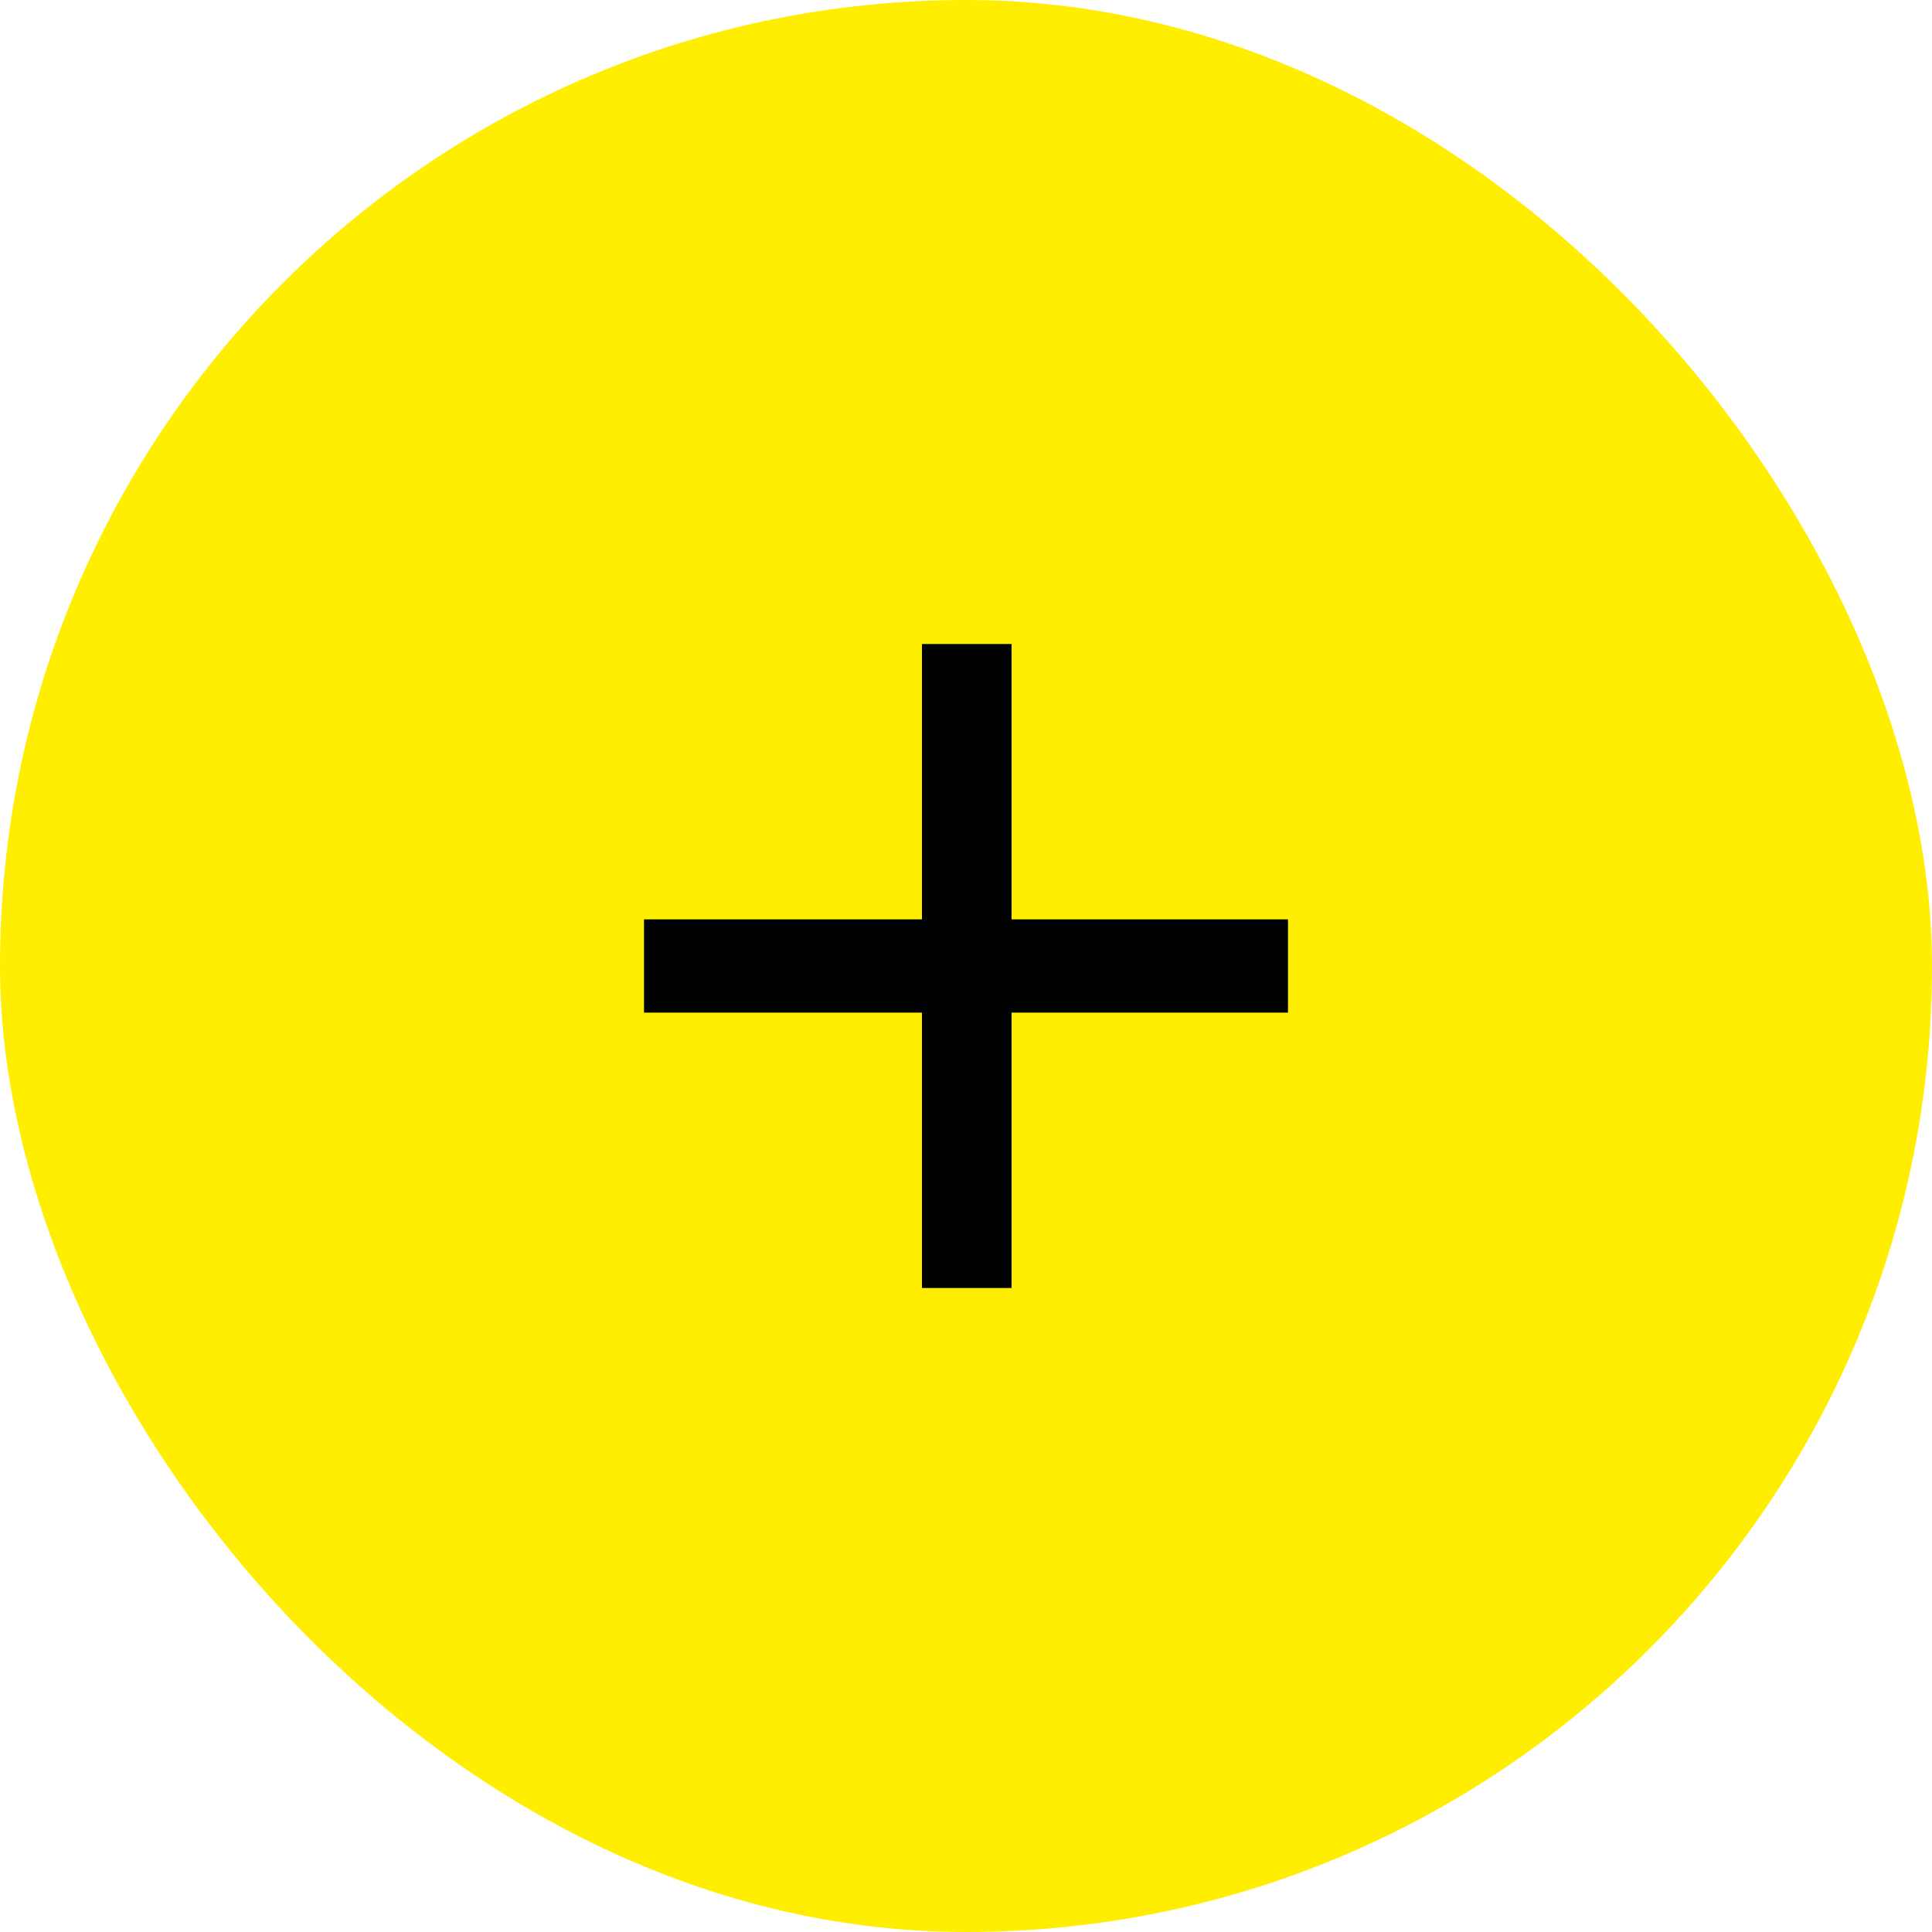 <?xml version="1.0" encoding="UTF-8"?> <svg xmlns="http://www.w3.org/2000/svg" width="60" height="60" viewBox="0 0 60 60" fill="none"><rect width="60" height="60" rx="30" fill="#FFEE00"></rect><path d="M40 31.448L20 31.448L20 28.552L40 28.552L40 31.448ZM31.415 40L28.632 40L28.632 20L31.415 20L31.415 40Z" fill="black"></path></svg> 